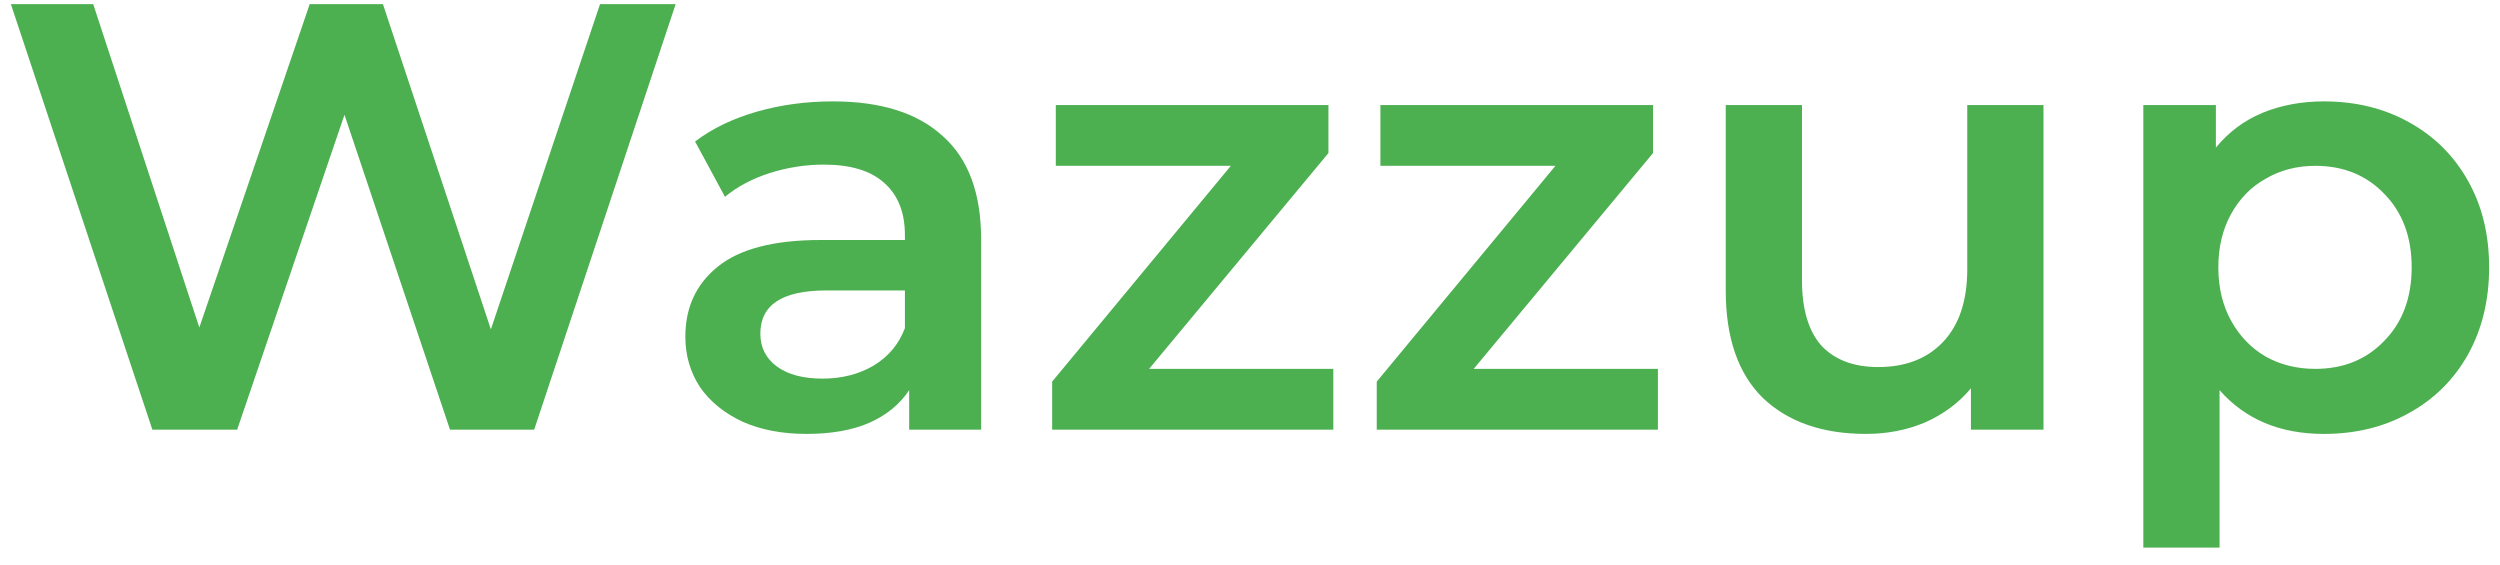 <?xml version="1.0" encoding="UTF-8"?> <svg xmlns="http://www.w3.org/2000/svg" width="115" height="26" viewBox="0 0 115 26" fill="none"><g clip-path="url(#clip0_1_4032)"><g clip-path="url(#clip1_1_4032)"><g clip-path="url(#clip2_1_4032)"><path d="M31.08 0.189L24.572 19.764H20.7L15.846 5.279L10.909 19.764H7.009L0.5 0.189H4.287L9.169 15.066L14.247 0.189H17.614L22.58 15.15L27.602 0.189H31.08ZM38.315 4.664C40.522 4.664 42.205 5.195 43.365 6.258C44.543 7.302 45.132 8.886 45.132 11.012V19.764H41.822V17.947C41.392 18.599 40.774 19.103 39.97 19.457C39.185 19.792 38.231 19.96 37.108 19.96C35.986 19.96 35.004 19.774 34.163 19.401C33.321 19.009 32.666 18.478 32.199 17.807C31.75 17.117 31.526 16.343 31.526 15.486C31.526 14.144 32.021 13.072 33.013 12.27C34.023 11.45 35.603 11.04 37.754 11.04H41.626V10.816C41.626 9.772 41.307 8.97 40.672 8.411C40.054 7.852 39.129 7.572 37.894 7.572C37.052 7.572 36.22 7.703 35.397 7.963C34.593 8.224 33.91 8.588 33.349 9.054L31.974 6.509C32.76 5.913 33.704 5.456 34.808 5.139C35.911 4.822 37.081 4.664 38.315 4.664ZM37.838 17.416C38.717 17.416 39.493 17.22 40.167 16.828C40.858 16.418 41.345 15.84 41.626 15.094V13.361H38.006C35.986 13.361 34.976 14.023 34.976 15.346C34.976 15.98 35.229 16.483 35.734 16.856C36.239 17.229 36.94 17.416 37.838 17.416ZM61.332 16.968V19.764H48.399V17.555L56.619 7.628H48.567V4.832H61.108V7.041L52.859 16.968H61.332ZM76.264 16.968V19.764H63.33V17.555L71.551 7.628H63.499V4.832H76.039V7.041L67.791 16.968H76.264ZM94.001 4.832V19.764H90.663V17.863C90.102 18.534 89.4 19.056 88.558 19.429C87.717 19.783 86.81 19.96 85.837 19.96C83.836 19.96 82.255 19.41 81.096 18.31C79.955 17.192 79.384 15.542 79.384 13.361V4.832H82.891V12.885C82.891 14.227 83.191 15.234 83.789 15.905C84.406 16.558 85.276 16.884 86.398 16.884C87.651 16.884 88.643 16.502 89.372 15.738C90.12 14.955 90.494 13.836 90.494 12.382V4.832H94.001ZM106.897 4.664C108.356 4.664 109.656 4.981 110.797 5.614C111.957 6.248 112.864 7.143 113.518 8.299C114.173 9.455 114.5 10.788 114.5 12.298C114.5 13.808 114.173 15.15 113.518 16.325C112.864 17.481 111.957 18.375 110.797 19.009C109.656 19.643 108.356 19.96 106.897 19.96C104.877 19.96 103.278 19.289 102.1 17.947V25.189H98.593V4.832H101.931V6.789C102.511 6.081 103.222 5.549 104.063 5.195C104.924 4.841 105.869 4.664 106.897 4.664ZM106.504 16.968C107.795 16.968 108.852 16.539 109.674 15.682C110.516 14.824 110.937 13.696 110.937 12.298C110.937 10.9 110.516 9.772 109.674 8.914C108.852 8.057 107.795 7.628 106.504 7.628C105.663 7.628 104.905 7.824 104.232 8.215C103.558 8.588 103.025 9.129 102.633 9.837C102.24 10.546 102.043 11.366 102.043 12.298C102.043 13.23 102.24 14.05 102.633 14.759C103.025 15.467 103.558 16.017 104.232 16.409C104.905 16.782 105.663 16.968 106.504 16.968Z" fill="#4CAF50"></path></g></g></g><defs><clipPath id="clip0_1_4032"><rect width="115" height="25" fill="white" transform="translate(0 0.189)"></rect></clipPath><clipPath id="clip1_1_4032"><rect width="115" height="25" fill="white" transform="translate(0 0.189)"></rect></clipPath><clipPath id="clip2_1_4032"><rect width="115" height="25" fill="white" transform="translate(0 0.189)"></rect></clipPath></defs></svg> 